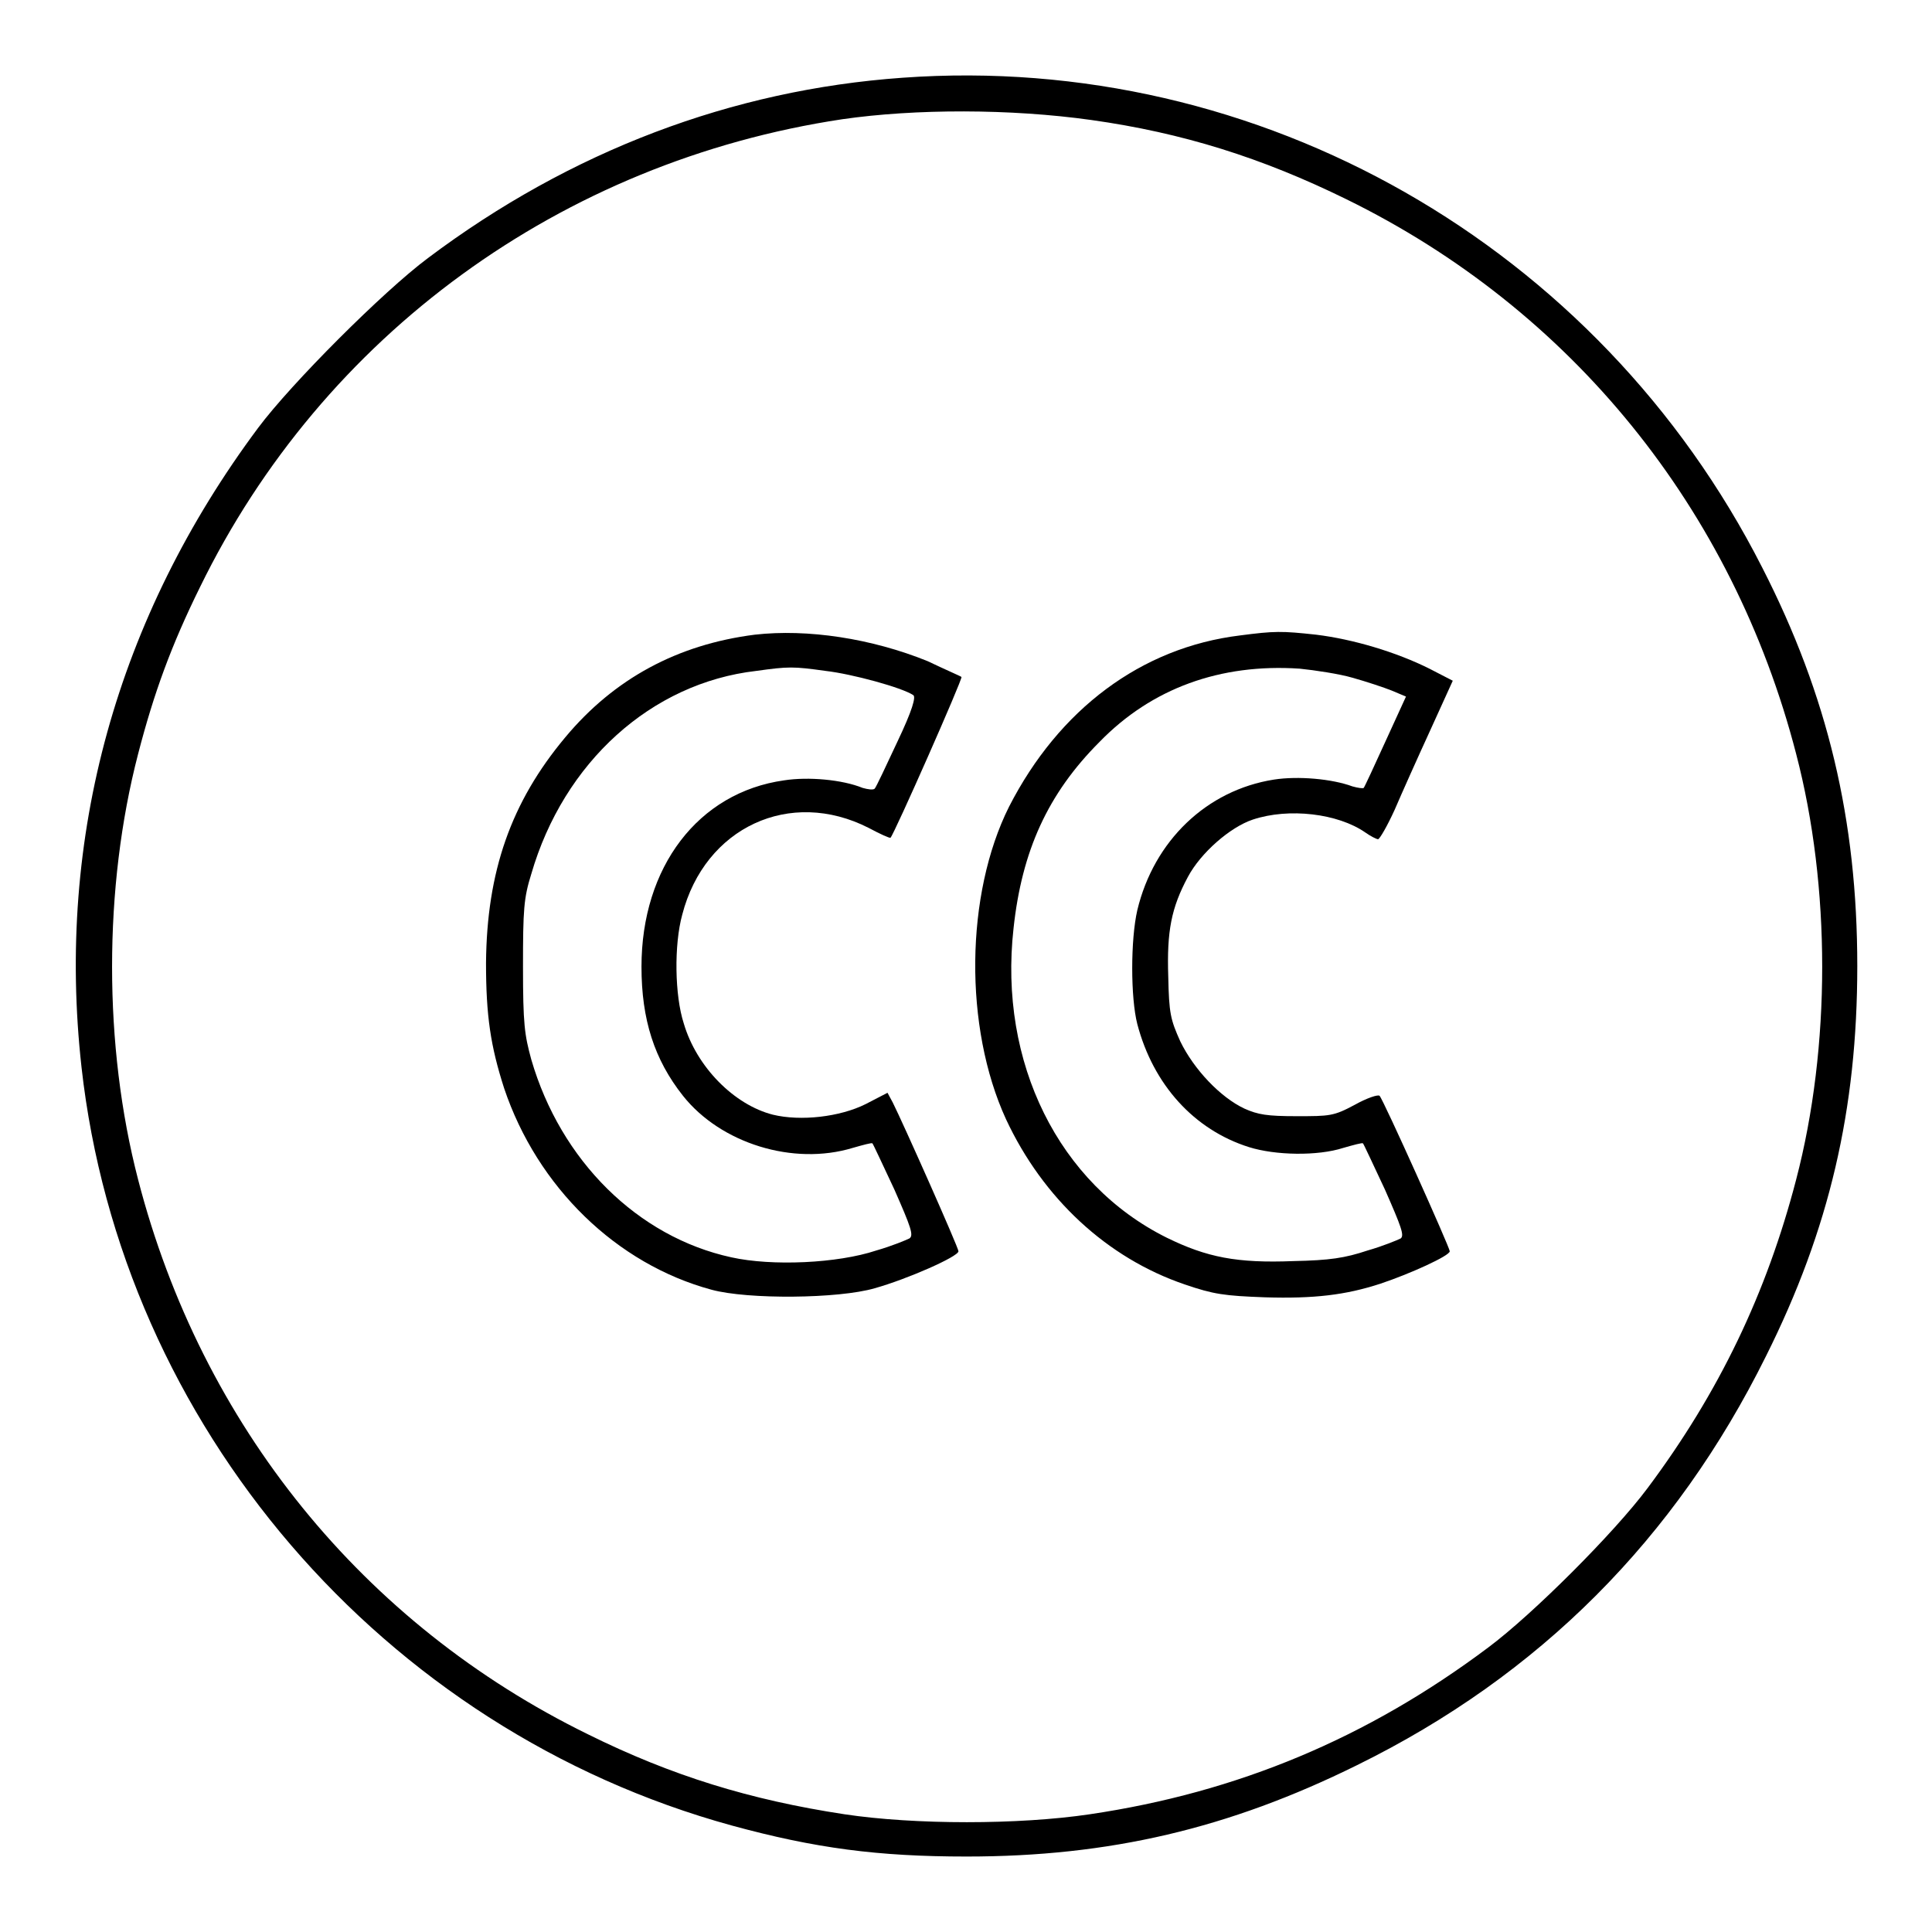 <?xml version="1.0" encoding="utf-8"?>
<!-- Svg Vector Icons : http://www.onlinewebfonts.com/icon -->
<!DOCTYPE svg PUBLIC "-//W3C//DTD SVG 1.1//EN" "http://www.w3.org/Graphics/SVG/1.1/DTD/svg11.dtd">
<svg version="1.1" xmlns="http://www.w3.org/2000/svg" xmlns:xlink="http://www.w3.org/1999/xlink" x="0px" y="0px" viewBox="0 0 256 256" enable-background="new 0 0 256 256" xml:space="preserve">
<g><g><g><path fill="#000000" d="M119.6,10.3C97,11.9,75.6,20,56.7,34.2c-5.9,4.4-18.1,16.6-22.5,22.5c-18.7,25.1-26.8,54.2-23.4,84.7c5.3,47.5,39.9,87.8,86.2,100.5c11,3,19.3,4.1,31.1,4.1c18.9,0,34.7-3.7,51.7-12.1c24.2-11.9,42.2-30,54.2-54.2c8.4-16.8,12.1-32.7,12.1-51.7c0-19.3-3.9-35.8-12.6-52.8C211.8,32.5,166.9,6.9,119.6,10.3z M144.6,15.9c12.1,1.7,22.6,5,33.8,10.5c29.8,14.6,51.2,41,59.6,73.5c4.6,17.6,4.6,38.8,0,56.4c-3.9,15-10.2,28.2-19.7,40.9c-4.4,5.9-15.2,16.7-21.1,21.1c-16,12-33.2,19.2-52.8,22.1c-9.4,1.4-23.2,1.4-32.5,0c-12.5-1.9-22.9-5.1-34-10.6c-29.8-14.6-51.2-41-59.6-73.5c-4.6-17.7-4.6-38.7,0-56.4c2.1-8.1,4.4-14.4,8.2-22.1c16.3-33.4,47.9-56.4,85.1-62C121.3,14.4,133.9,14.4,144.6,15.9z"/><path fill="#000000" d="M100,84.1c-10.2,1.3-18.6,5.8-25.1,13.6c-7.2,8.6-10.4,17.8-10.5,29.9c0,7,0.6,11,2.4,16.6c4.4,13.1,14.9,23.3,27.5,26.7c4.8,1.3,16.8,1.2,21.6-0.2c4.3-1.2,11.1-4.2,11.1-4.9c0-0.5-7.3-16.9-8.7-19.7l-0.7-1.3l-2.9,1.5c-3.4,1.7-8.6,2.3-12.3,1.4c-5.1-1.3-10.1-6.3-11.8-12.1c-1.2-3.7-1.3-10.4-0.2-14.4c3-11.6,14.3-16.8,24.7-11.5c1.5,0.8,2.8,1.4,2.9,1.3c0.5-0.5,9.6-21.1,9.4-21.3c-0.1-0.1-2.2-1-4.5-2.1C115.5,84.6,107,83.3,100,84.1z M109.4,88.9c3.5,0.4,10.1,2.2,11.6,3.2c0.4,0.2-0.1,2-2.1,6.2c-1.5,3.2-2.8,6-3,6.2c-0.2,0.2-0.9,0.1-1.6-0.1c-2.7-1.1-7.2-1.5-10.4-1C92.5,105,85,114.9,85,128.1c0,7,1.7,12.3,5.5,17.1c5,6.3,14.6,9.3,22.5,6.9c1.4-0.4,2.5-0.7,2.6-0.6c0.1,0.1,1.4,2.9,2.9,6.1c2.2,5,2.6,6.1,2,6.5c-0.4,0.2-2.3,1-4.4,1.6c-5.1,1.7-13.8,2.1-19.2,0.9c-12.4-2.7-22.6-12.8-26.5-26.2c-0.9-3.3-1.1-4.7-1.1-12.3c0-7.6,0.1-9.1,1.1-12.3c4.3-14.8,15.9-25.3,29.8-26.9C104.5,88.3,105.1,88.3,109.4,88.9z"/><path fill="#000000" d="M164.3,84.2c-13.1,1.6-24,9.8-30.6,22.7c-5.8,11.6-6,29.2-0.4,41.4c4.9,10.5,13.4,18.4,23.7,21.9c3.8,1.3,5.2,1.5,10.6,1.7c6.5,0.2,10.7-0.3,15.3-1.8c3.9-1.3,9.2-3.7,9.2-4.3c0-0.5-8.8-20.1-9.3-20.6c-0.2-0.2-1.7,0.3-3.3,1.2c-2.8,1.5-3.3,1.5-7.7,1.5c-3.9,0-5.1-0.2-6.9-1c-3.2-1.5-6.7-5.2-8.5-8.9c-1.3-2.9-1.5-3.7-1.6-8.6c-0.2-6,0.4-9.1,2.6-13.2c1.7-3.2,5.6-6.6,8.6-7.6c4.8-1.6,11.3-0.8,14.9,1.7c0.7,0.5,1.5,0.9,1.7,0.9c0.2,0,1.2-1.7,2.2-3.9c0.9-2.1,3-6.8,4.7-10.5l3-6.6l-3.1-1.6c-4.4-2.2-10.1-3.9-15-4.5C169.8,83.6,168.9,83.6,164.3,84.2z M179.2,89.8c1.8,0.5,4.2,1.3,5.2,1.7l1.9,0.8l-2.7,5.9c-1.5,3.3-2.8,6.1-2.9,6.2s-0.8,0-1.5-0.2c-2.7-1-7.2-1.4-10.4-0.9c-8.9,1.4-15.9,8.1-18.1,17.3c-0.9,3.9-0.9,11.6,0,15.1c2.1,8,7.5,14,14.8,16.3c3.5,1.1,9.1,1.2,12.5,0.1c1.4-0.4,2.5-0.7,2.6-0.6c0.1,0.1,1.4,2.9,2.9,6.1c2.2,5,2.6,6.1,2.1,6.5c-0.4,0.2-2.3,1-4.4,1.6c-3,1-5,1.3-9.8,1.4c-7.5,0.3-11.5-0.5-16.8-3.1c-14.3-7.1-22.3-23.2-20.3-41c1.1-10.2,4.5-17.8,11.4-24.7c6.9-7.1,16-10.4,26.5-9.7C174.2,88.8,177.5,89.3,179.2,89.8z"/></g></g></g>
</svg>
